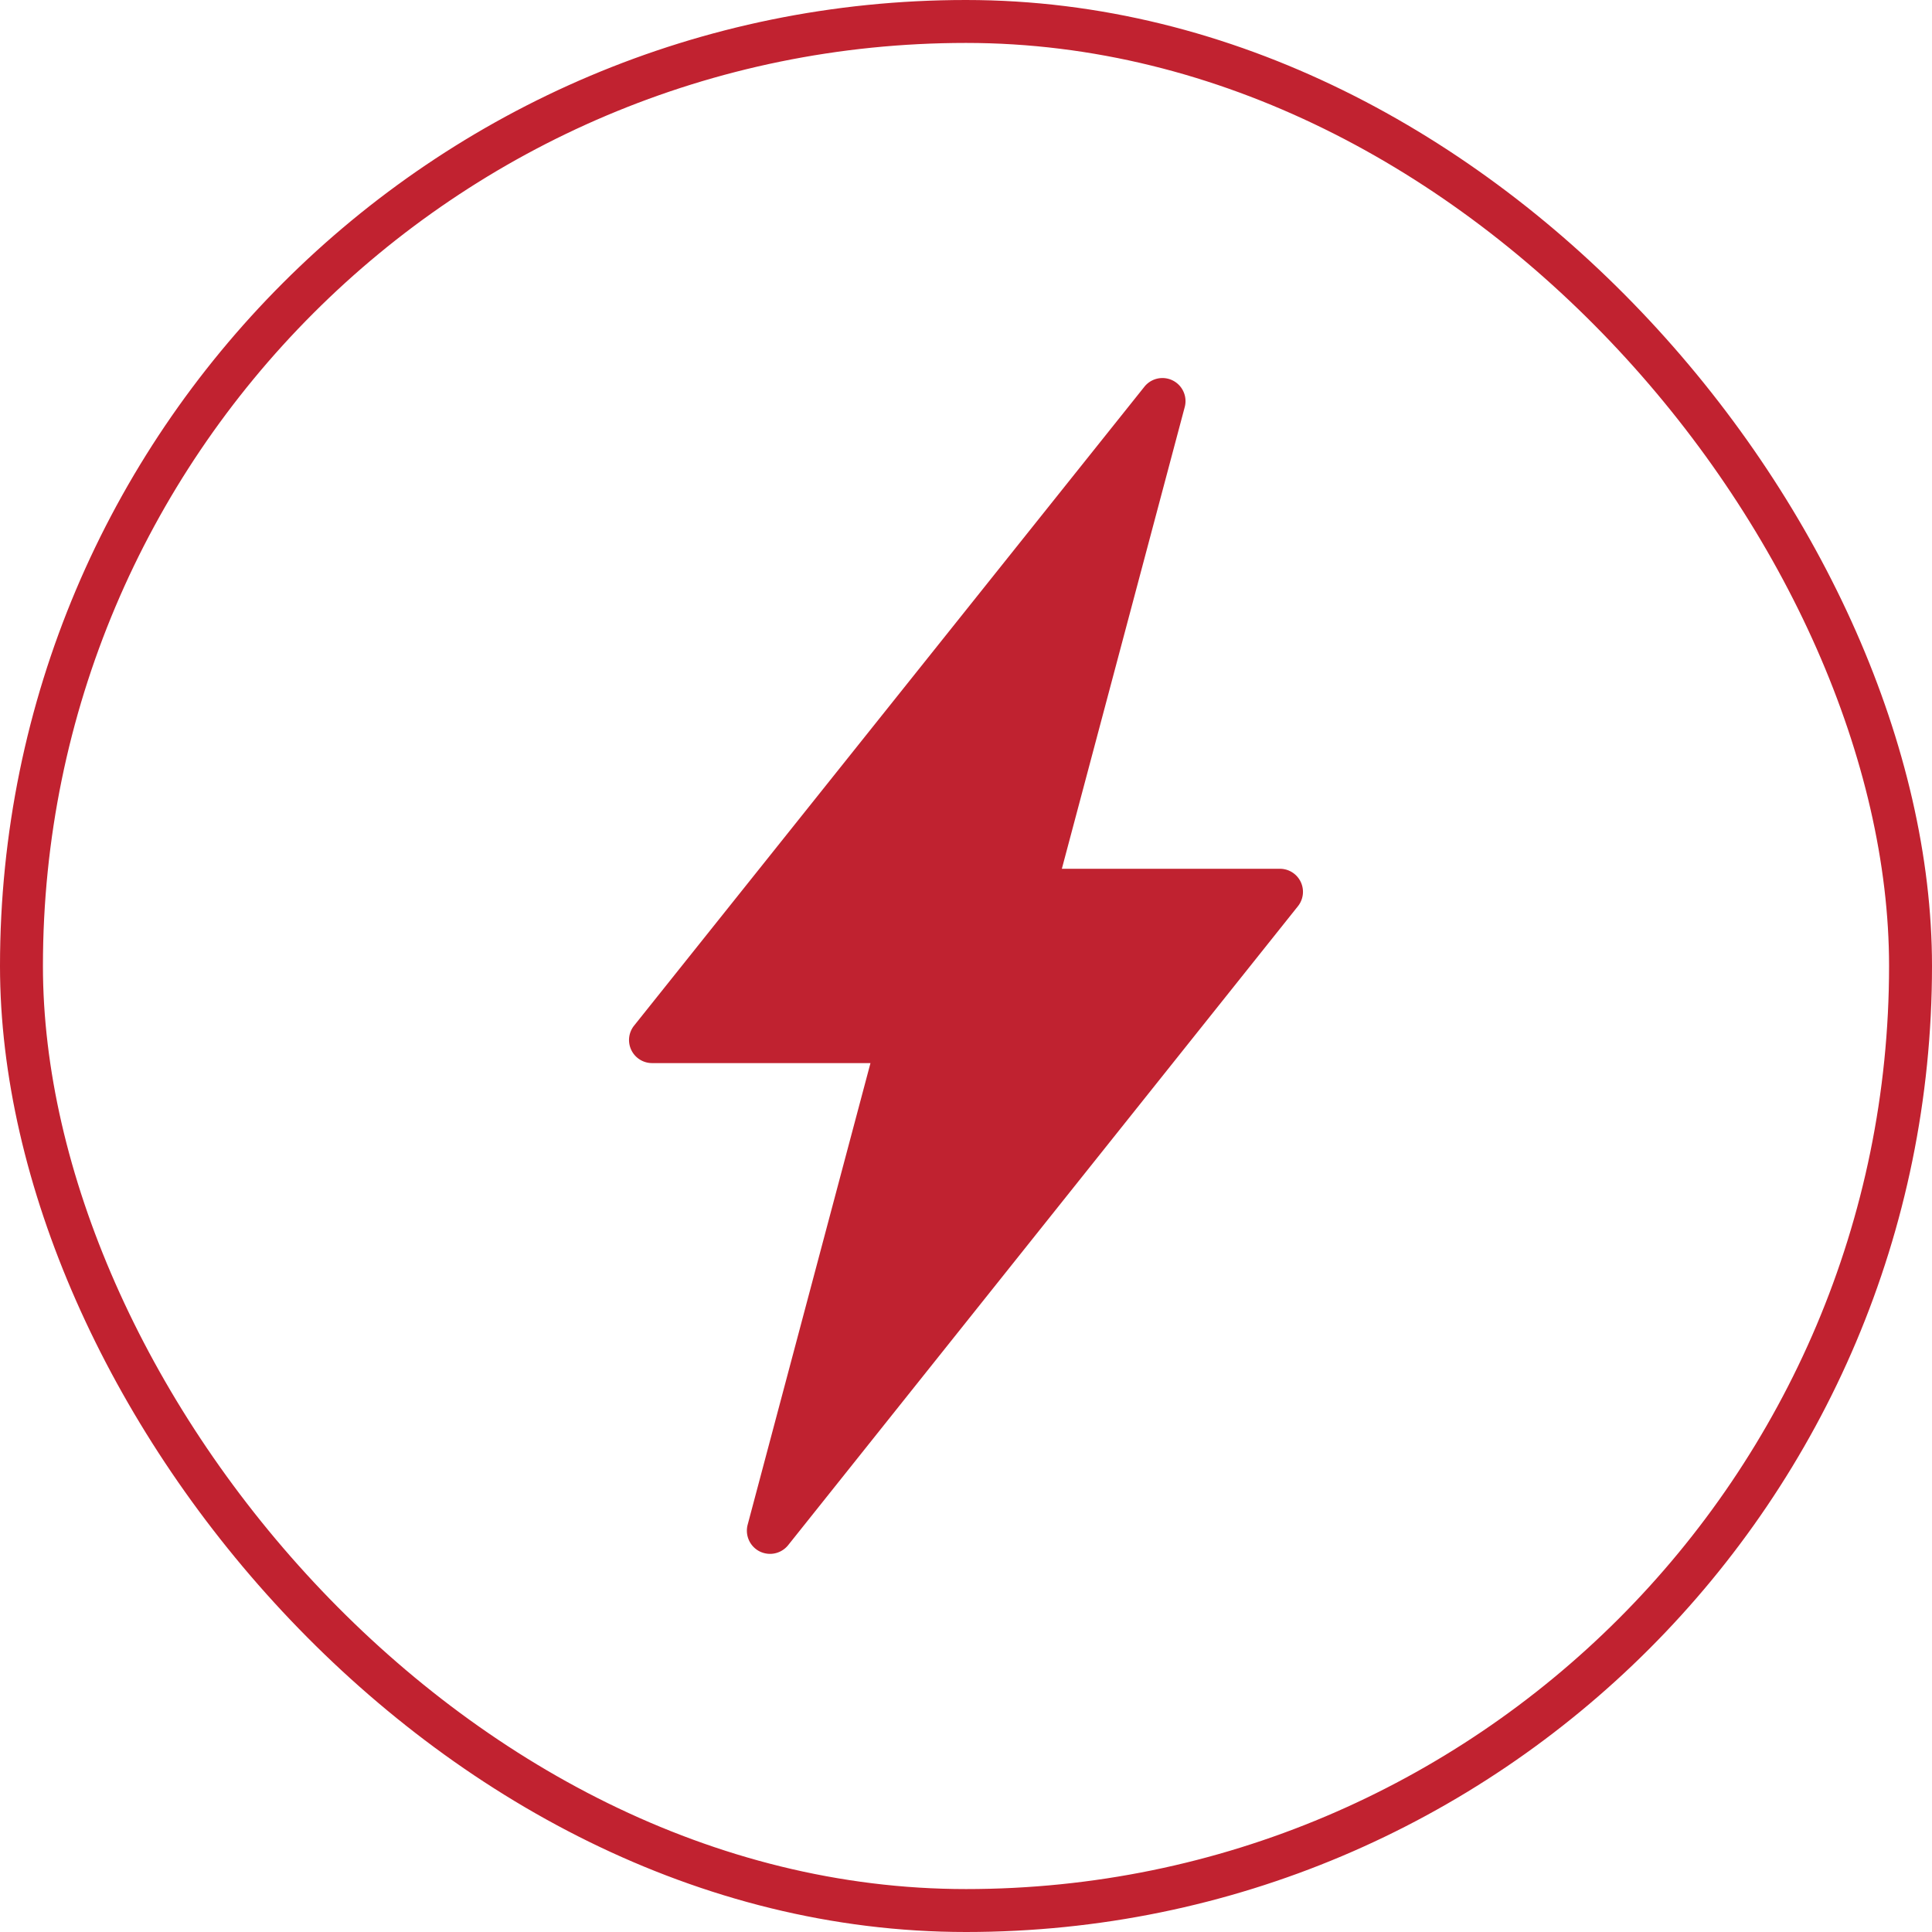 <svg xmlns="http://www.w3.org/2000/svg" width="90" height="90" viewBox="0 0 90 90">
  <g id="Group_91002" data-name="Group 91002" transform="translate(1501 16958)">
    <g id="Rectangle_10440" data-name="Rectangle 10440" transform="translate(-1501 -16958)" fill="none" stroke="#c12230" stroke-width="2">
      <rect width="90" height="90" rx="45" stroke="none"/>
      <rect x="1" y="1" width="88" height="88" rx="44" fill="none"/>
    </g>
    <path id="Path_33547" data-name="Path 33547" d="M57.4,32.864H47.237l5.724-21.507a1.075,1.075,0,0,0-1.876-.952L27.311,40.17a1.074,1.074,0,0,0,.835,1.746H38.322L32.6,63.423a1.083,1.083,0,0,0,.555,1.239,1.1,1.1,0,0,0,.486.116,1.084,1.084,0,0,0,.842-.4L58.233,34.61a1.074,1.074,0,0,0-.835-1.746Z" transform="translate(-1498.772 -16950.393)" fill="#c02230"/>
  </g>
</svg>
